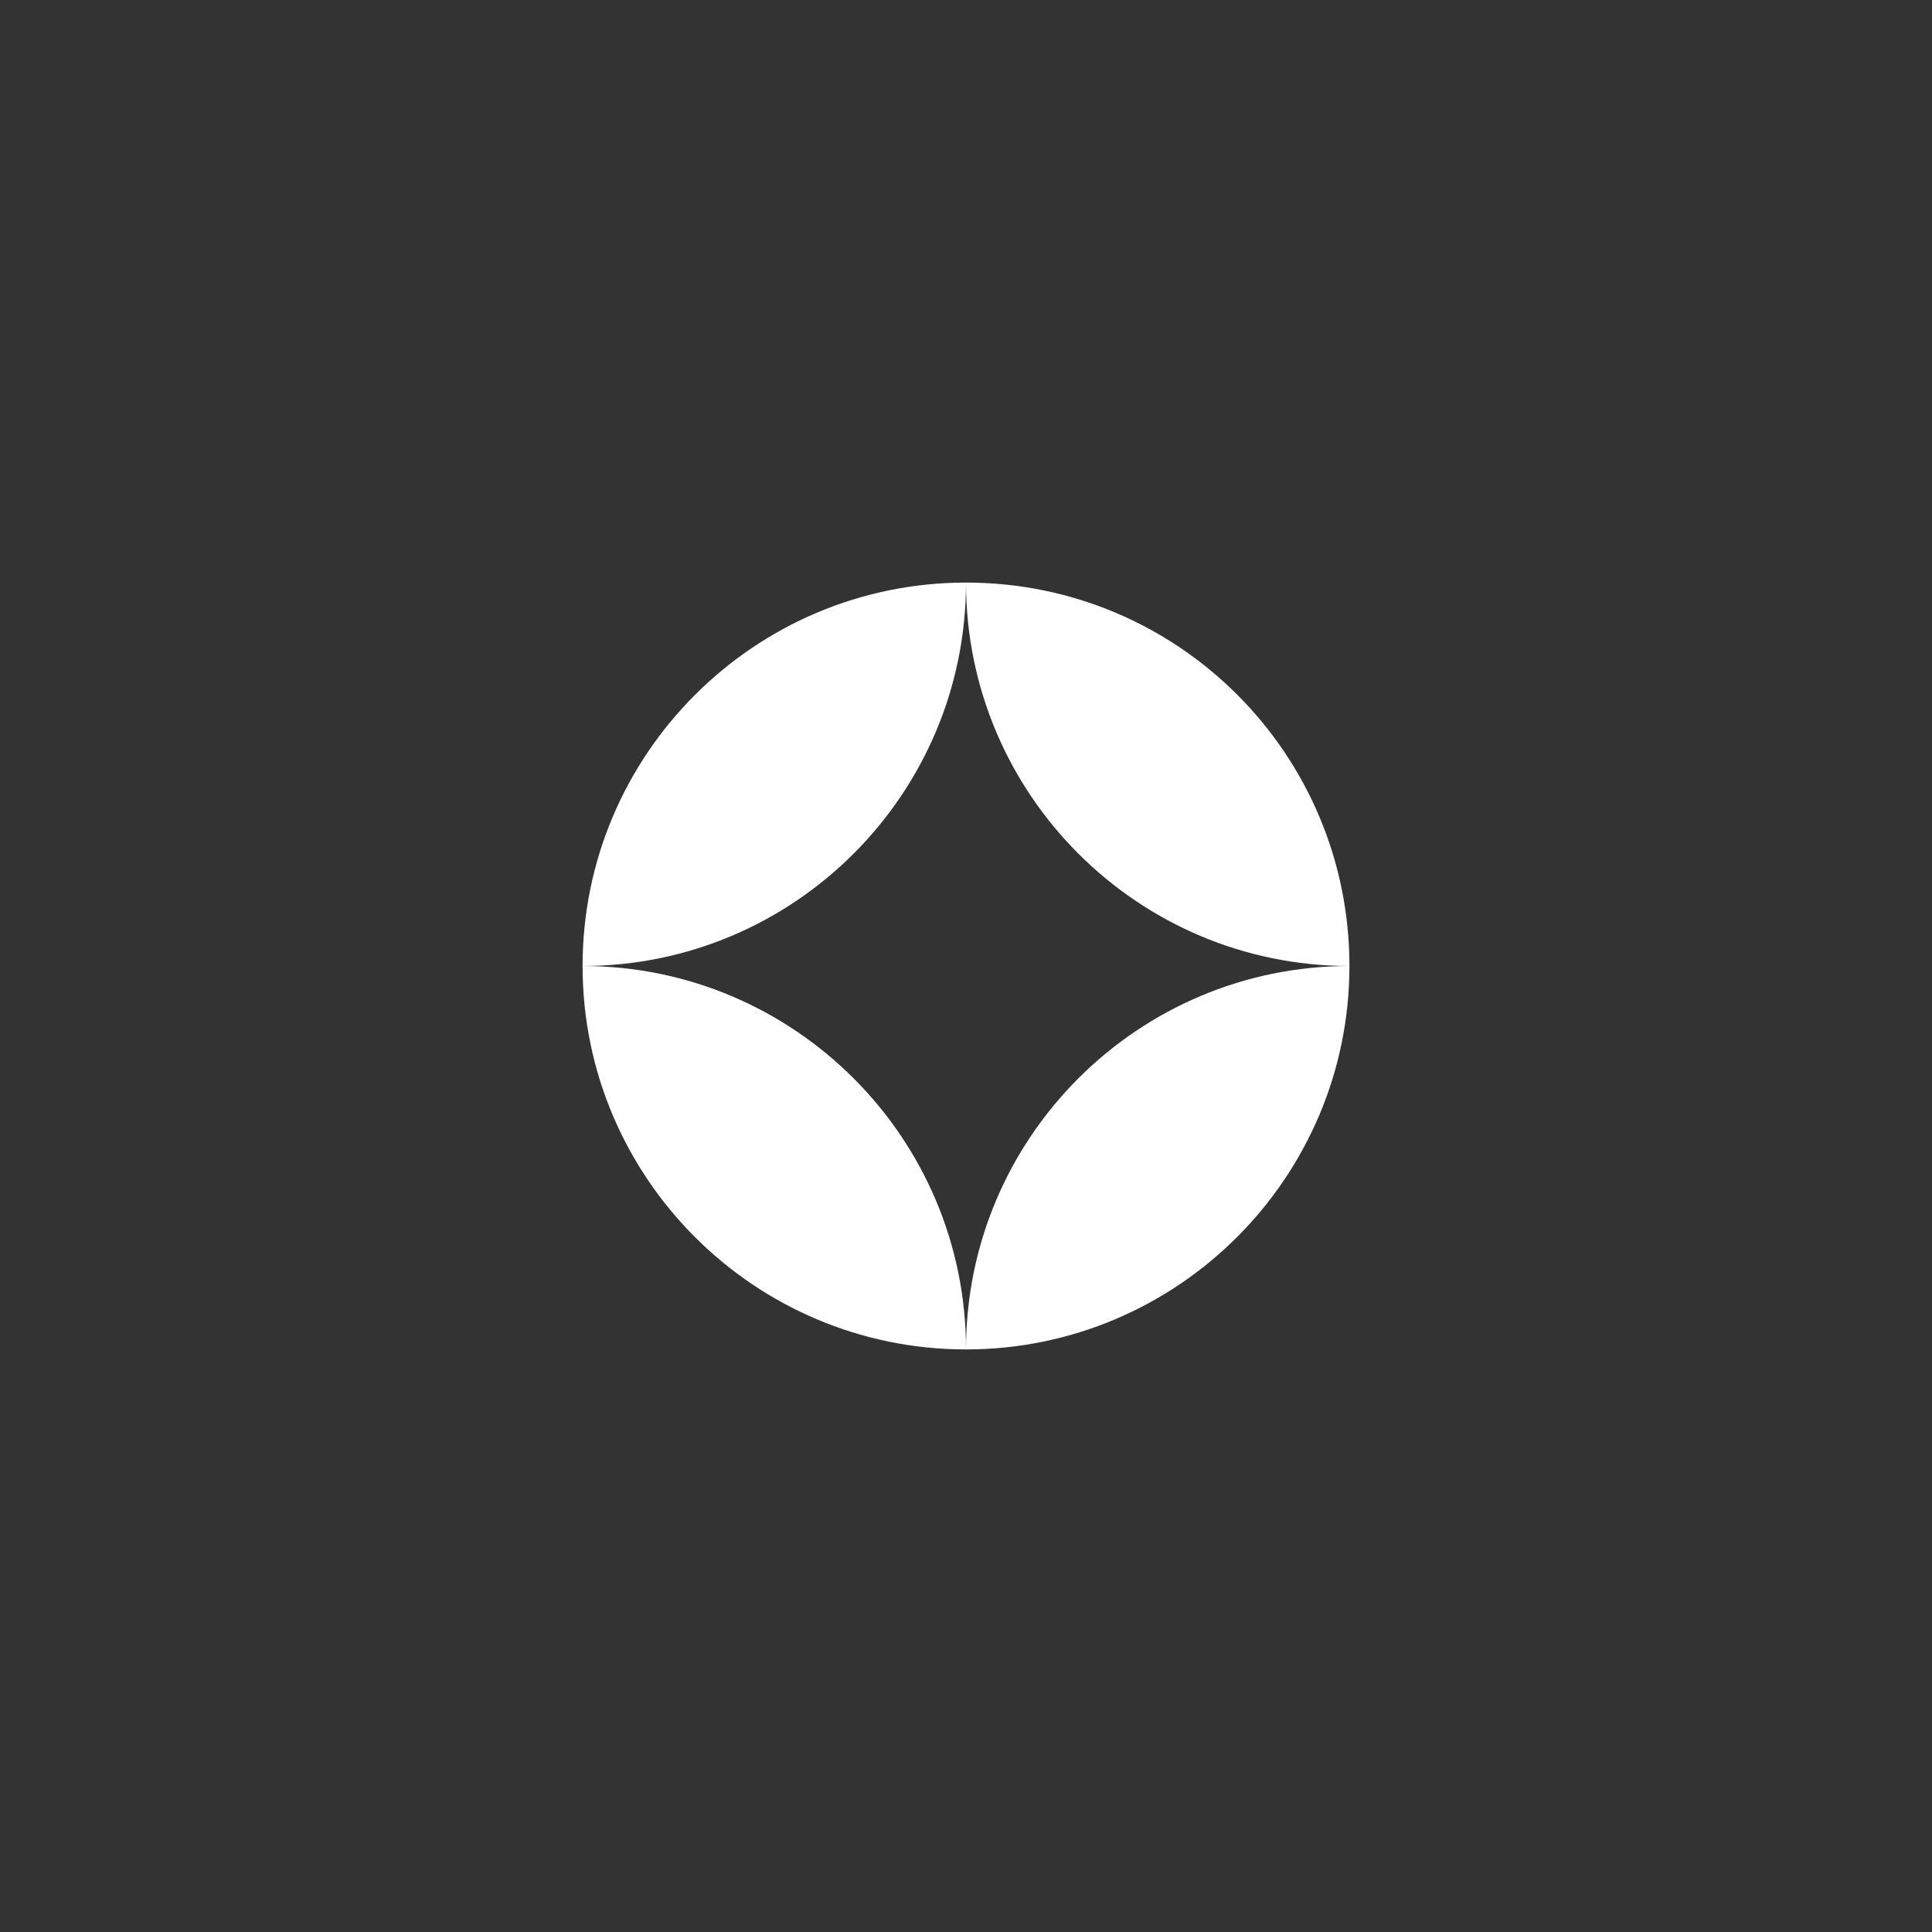 <svg viewBox="0 0 71.4 71.4" version="1.1" xmlns="http://www.w3.org/2000/svg" id="Layer_1">
  
  <rect x="0" y="0" width="71.4" height="71.4" fill="#333333" stroke="none"/>
  
  <defs>
    <style>
      .st0 {
        fill: #fff;
      }
    </style>
  </defs>
  <path d="M49.87,35.7c0-7.82-6.31-14.17-14.17-14.17,0,7.82,6.35,14.17,14.17,14.17Z" class="st0"></path>
  <path d="M35.7,21.53c-7.82,0-14.17,6.35-14.17,14.17,7.82,0,14.17-6.35,14.17-14.17Z" class="st0"></path>
  <path d="M21.53,35.7c0,7.82,6.35,14.17,14.17,14.17,0-7.82-6.35-14.17-14.17-14.17Z" class="st0"></path>
  <path d="M35.7,49.87c7.82,0,14.17-6.35,14.17-14.17-7.82,0-14.17,6.35-14.17,14.17Z" class="st0"></path>
</svg>